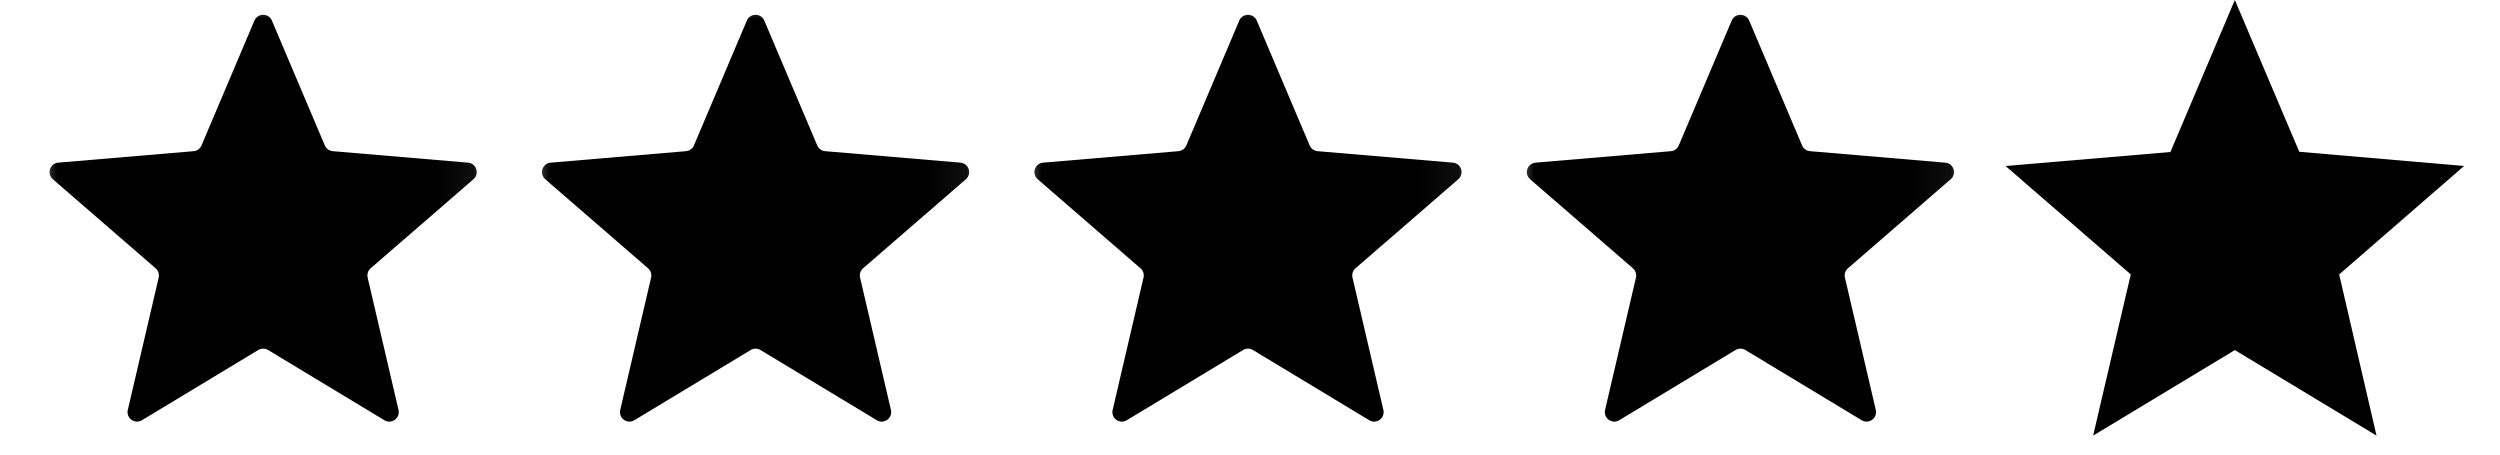 <svg xmlns="http://www.w3.org/2000/svg" fill="none" viewBox="0 0 66 12" height="12" width="66">
<mask height="12" width="13" y="0" x="0" maskUnits="userSpaceOnUse" style="mask-type:luminance" id="mask0_800_30">
<path fill="white" d="M12.947 0H0.947V12H12.947V0Z"></path>
</mask>
<g mask="url(#mask0_800_30)">
<path fill="black" d="M6.818 9.24C6.898 9.192 6.997 9.192 7.077 9.24L10.148 11.094C10.337 11.208 10.571 11.038 10.521 10.823L9.706 7.329C9.685 7.239 9.715 7.144 9.785 7.083L12.499 4.732C12.667 4.587 12.577 4.313 12.357 4.294L8.784 3.991C8.691 3.983 8.611 3.925 8.575 3.839L7.178 0.543C7.091 0.34 6.803 0.34 6.717 0.543L5.32 3.839C5.284 3.925 5.204 3.983 5.111 3.991L1.538 4.294C1.317 4.313 1.228 4.587 1.395 4.732L4.109 7.083C4.179 7.144 4.21 7.239 4.189 7.329L3.374 10.823C3.324 11.038 3.557 11.208 3.747 11.094L6.818 9.24Z"></path>
</g>
<mask height="12" width="13" y="0" x="13" maskUnits="userSpaceOnUse" style="mask-type:luminance" id="mask1_800_30">
<path fill="white" d="M25.947 0H13.947V12H25.947V0Z"></path>
</mask>
<g mask="url(#mask1_800_30)">
<path fill="black" d="M19.818 9.24C19.898 9.192 19.997 9.192 20.076 9.24L23.148 11.094C23.337 11.208 23.571 11.038 23.521 10.823L22.706 7.329C22.685 7.239 22.715 7.144 22.785 7.083L25.5 4.732C25.667 4.587 25.577 4.313 25.357 4.294L21.784 3.991C21.691 3.983 21.611 3.925 21.575 3.839L20.177 0.543C20.091 0.34 19.803 0.34 19.717 0.543L18.32 3.839C18.284 3.925 18.203 3.983 18.111 3.991L14.538 4.294C14.317 4.313 14.228 4.587 14.395 4.732L17.109 7.083C17.18 7.144 17.21 7.239 17.189 7.329L16.374 10.823C16.324 11.038 16.557 11.208 16.747 11.094L19.818 9.24Z"></path>
</g>
<mask height="12" width="13" y="0" x="26" maskUnits="userSpaceOnUse" style="mask-type:luminance" id="mask2_800_30">
<path fill="white" d="M38.947 0H26.947V12H38.947V0Z"></path>
</mask>
<g mask="url(#mask2_800_30)">
<path fill="black" d="M32.818 9.24C32.898 9.192 32.997 9.192 33.077 9.24L36.148 11.094C36.337 11.208 36.571 11.038 36.521 10.823L35.706 7.329C35.685 7.239 35.715 7.144 35.785 7.083L38.499 4.732C38.667 4.587 38.577 4.313 38.357 4.294L34.784 3.991C34.691 3.983 34.611 3.925 34.575 3.839L33.178 0.543C33.091 0.34 32.803 0.34 32.717 0.543L31.32 3.839C31.284 3.925 31.203 3.983 31.111 3.991L27.538 4.294C27.317 4.313 27.228 4.587 27.395 4.732L30.109 7.083C30.18 7.144 30.21 7.239 30.189 7.329L29.374 10.823C29.324 11.038 29.557 11.208 29.747 11.094L32.818 9.24Z"></path>
</g>
<mask height="12" width="13" y="0" x="39" maskUnits="userSpaceOnUse" style="mask-type:luminance" id="mask3_800_30">
<path fill="white" d="M51.947 0H39.947V12H51.947V0Z"></path>
</mask>
<g mask="url(#mask3_800_30)">
<path fill="black" d="M45.818 9.24C45.898 9.192 45.997 9.192 46.077 9.24L49.148 11.094C49.337 11.208 49.571 11.038 49.521 10.823L48.706 7.329C48.685 7.239 48.715 7.144 48.785 7.083L51.499 4.732C51.667 4.587 51.577 4.313 51.357 4.294L47.784 3.991C47.691 3.983 47.611 3.925 47.575 3.839L46.178 0.543C46.091 0.34 45.803 0.34 45.717 0.543L44.32 3.839C44.284 3.925 44.203 3.983 44.111 3.991L40.538 4.294C40.317 4.313 40.228 4.587 40.395 4.732L43.109 7.083C43.179 7.144 43.21 7.239 43.189 7.329L42.374 10.823C42.324 11.038 42.557 11.208 42.747 11.094L45.818 9.24Z"></path>
</g>
<path fill="black" d="M65.052 4.382L60.701 4.007L59 0L57.299 4.013L52.947 4.382L56.252 7.245L55.259 11.5L59 9.242L62.74 11.5L61.754 7.245L65.052 4.382Z"></path>
</svg>

